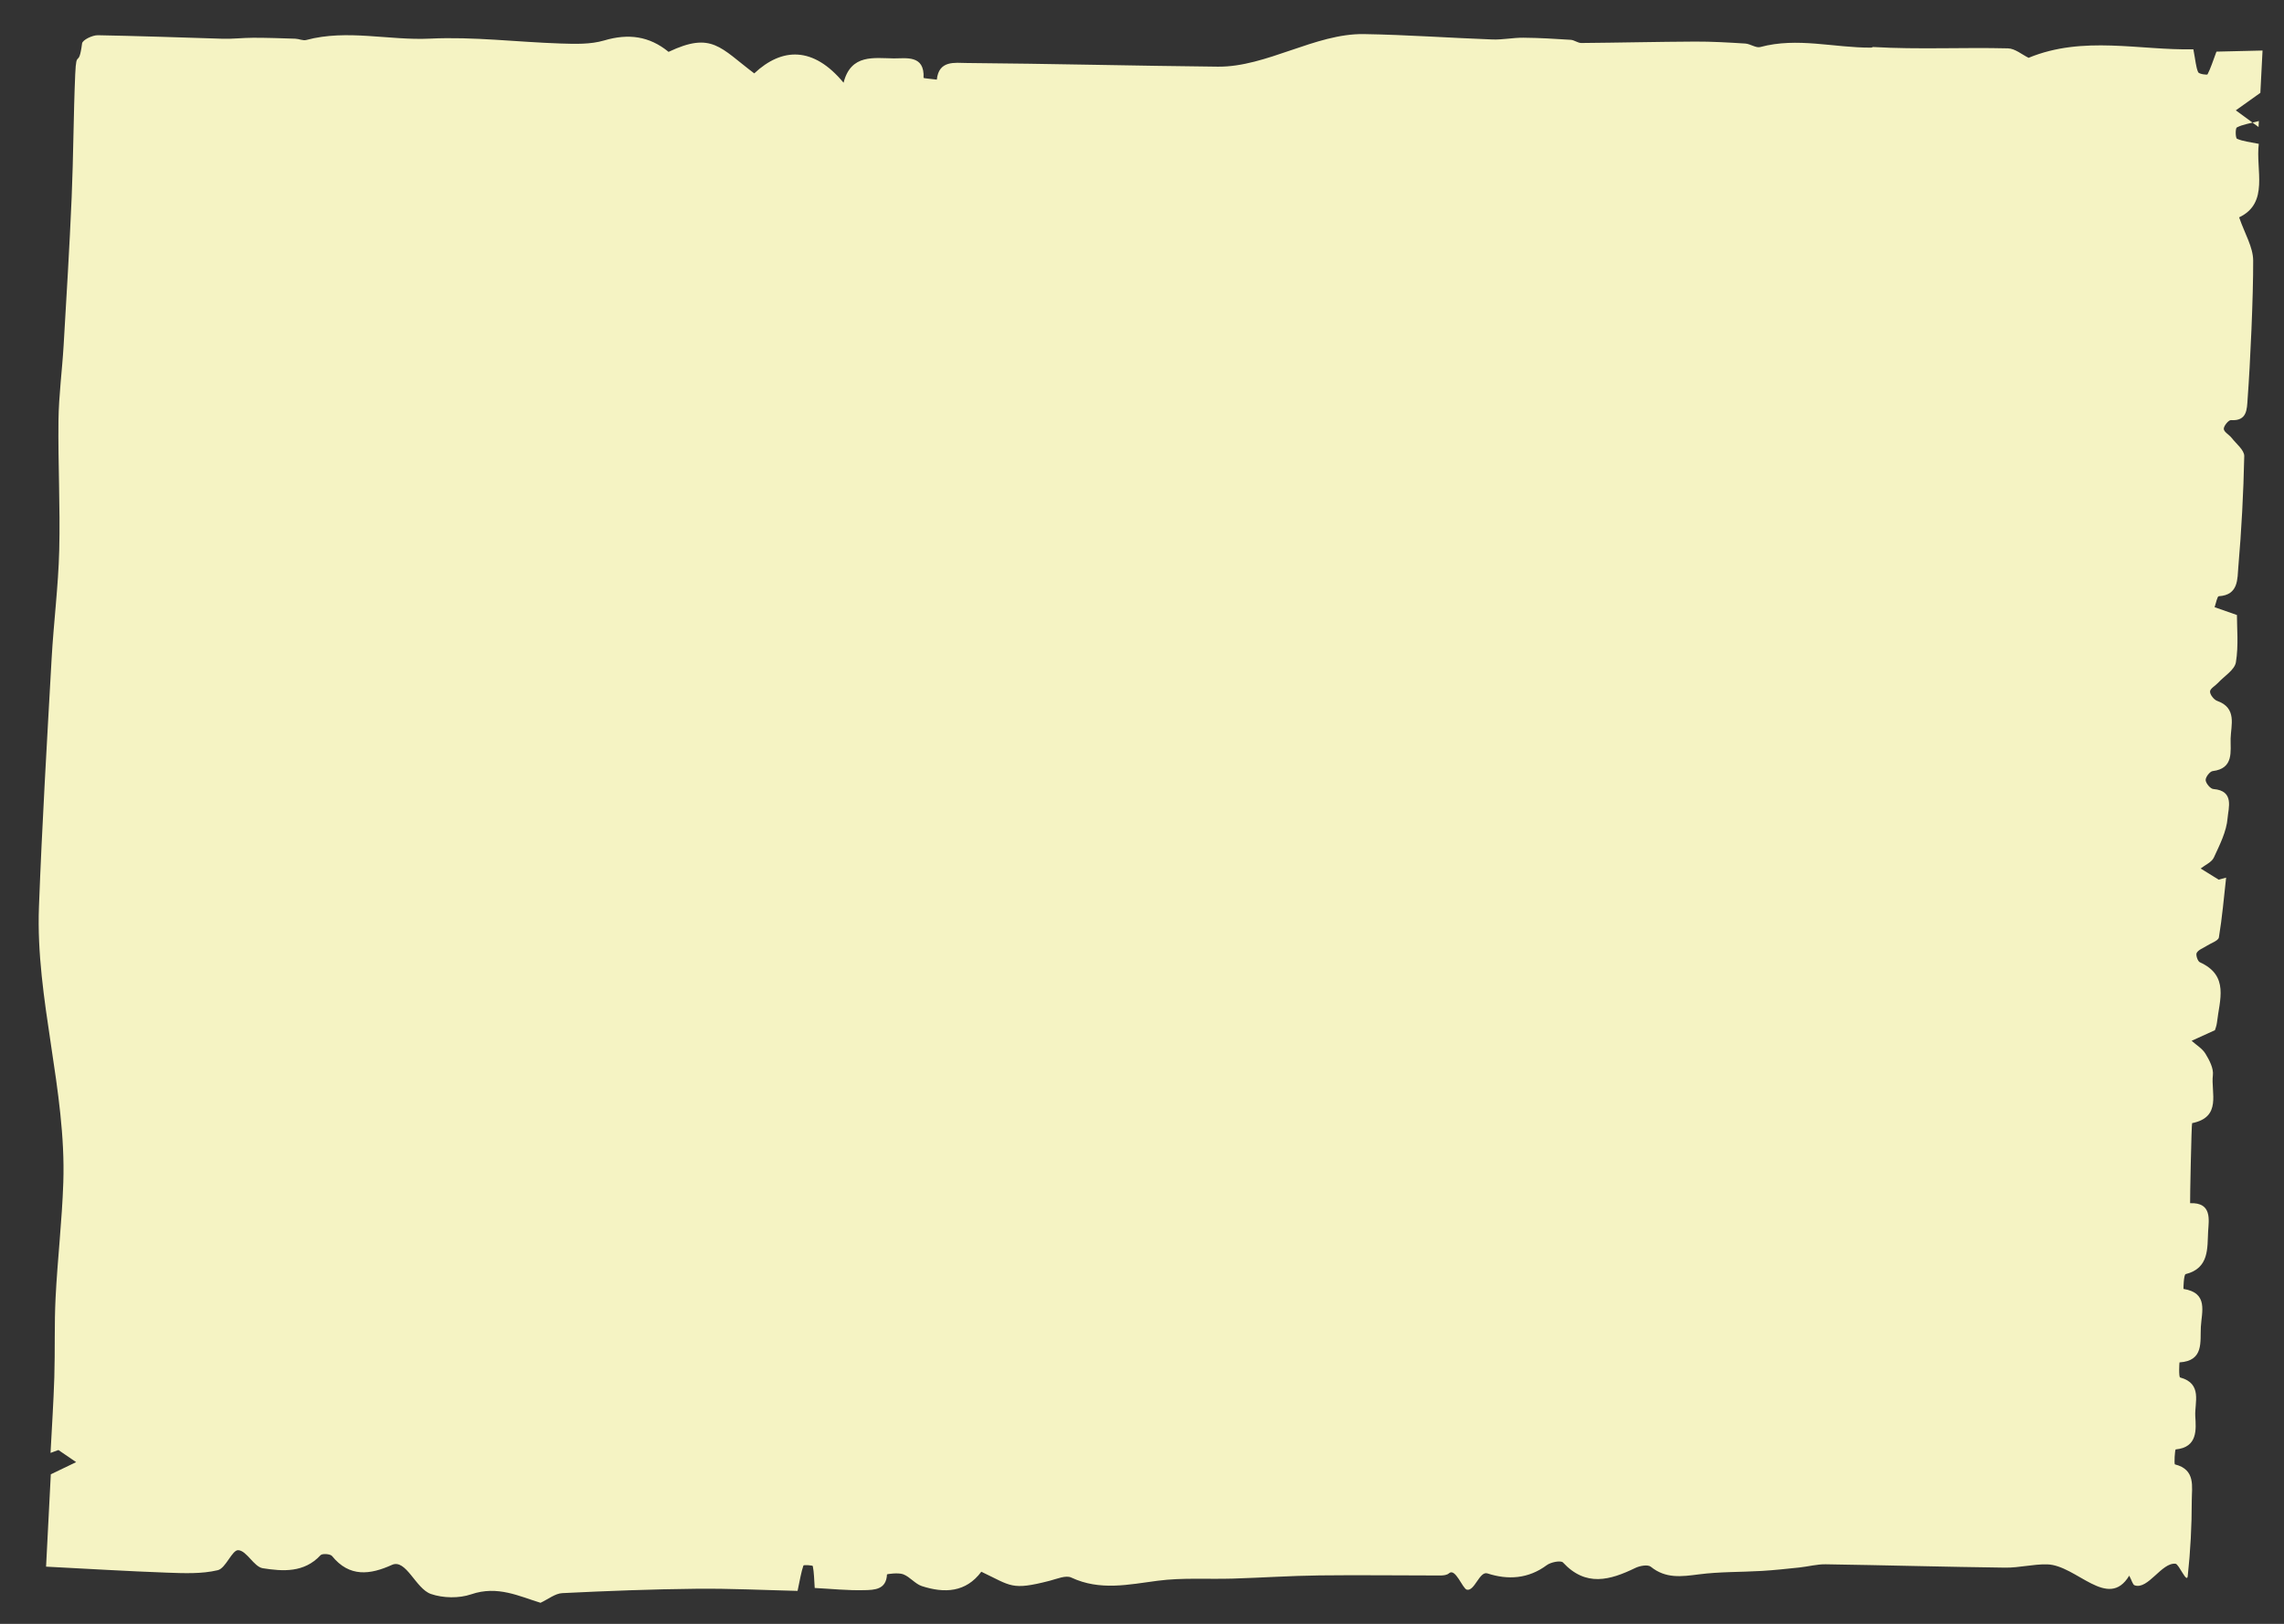 <svg xmlns="http://www.w3.org/2000/svg" id="a" viewBox="0 0 1426.32 1014.32"><rect x="0" y="0" width="1426.32" height="1014.32" fill="#333333" stroke="none"/><defs><style>.c{fill:#f5f3c3;}</style></defs><g id="b"><path class="c" d="M1369.72,30.79c1.42,7.43,1.59,11.15,3,14.31,.52,1.17,5.59,1.84,5.85,1.34,1.99-3.88,3.31-8.11,5.57-14.19,7.93-.19,17.49-.42,28.78-.69l-1.36,26.43c-7.08,5.05-11.2,7.99-15.33,10.93,3.92,2.87,7.83,5.75,14.2,10.42-.54,10.57,.81-15.79,.19-3.74-5.91,1.57-10.16,2.14-13.74,4.01-1.02,.53-.89,6.63,.09,7.06,3.71,1.65,7.99,2.02,13.61,3.18-2.09,16.21,6.7,36.9-12.27,45.91,3.47,10.15,8.72,18.55,8.76,26.98,.1,22.21-1.82,64.45-3.48,86.64-.45,5.99-.15,13.78-10.39,13.04-1.47-.11-4.59,3.68-4.48,5.52,.11,1.94,3.35,3.58,4.91,5.59,2.87,3.7,7.95,7.63,7.87,11.38-.49,23.07-1.71,46.16-3.69,69.15-.64,7.45,.24,17.63-12.2,18.36-1.01,.06-1.76,4.46-2.63,6.85,3.79,1.33,7.58,2.66,13.95,4.89-.03,7.89,1.09,18.94-.64,29.51-.78,4.77-7.23,8.62-11.15,12.85-1.73,1.86-4.93,3.56-5,5.41-.07,1.96,2.41,5.14,4.46,5.87,12.54,4.45,8.6,15.24,8.39,23.5-.19,7.79,2.21,18.74-11.19,20.34-1.79,.21-4.52,3.79-4.4,5.67,.13,2.02,2.96,5.41,4.82,5.55,13.31,1.02,9.35,12.02,8.88,18.08-.65,8.44-4.92,16.77-8.59,24.71-1.35,2.93-5.41,4.61-8.23,6.85,3.75,2.32,7.5,4.64,11.25,6.96,1.55-.43,3.1-.85,4.65-1.28-1.4,12.47-2.46,25-4.52,37.35-.35,2.13-4.96,3.55-7.61,5.28-2.16,1.41-5.06,2.36-6.23,4.35-.73,1.23,.58,5.27,1.95,5.89,18.54,8.39,12.25,23.66,10.7,37.58-.25,2.27-1.19,4.45-1.3,4.87-5.72,2.6-10.12,4.6-14.53,6.61,2.95,2.66,6.69,4.84,8.66,8.1,2.42,4,5.13,9.11,4.61,13.36-1.33,10.91,5.79,26.17-12.96,29.98-.43,.09-1.41,50.01-1.26,50,13.91-.58,11.64,10.71,11.25,17.6-.58,10.28,.85,22.99-14.05,26.71-1.2,.3-1.44,9.22-1.34,9.24,15.66,2.48,11.37,14.26,10.84,23.7-.52,9.37,2.01,21.23-13.33,22.19-.11,0-.57,9.15,.38,9.41,14.18,3.84,8.97,15.83,9.47,24.15,.5,8.28,1.61,19.5-12.23,20.8-.49,.05-1.08,9.2-.44,9.36,13.11,3.27,10.47,14.11,10.48,22.63,0,15.73-.82,31.52-2.52,47.15-.53,4.89-5.47-7.49-7.61-7.73-8.7-.95-17.15,16.45-25.56,13.47-1.19-.42-1.67-2.86-3.36-6.02-13.27,21.95-32.98-6.64-51.29-7.06-8.69-.2-17.43,2.16-26.13,2.05-37.38-.47-74.76-1.53-112.14-2.1-5.48-.08-10.97,1.43-16.47,2.01-7.79,.82-15.59,1.67-23.41,2.14-13.13,.78-26.38,.46-39.38,2.15-10.75,1.4-20.64,2.78-29.95-4.77-1.86-1.51-6.88-.6-9.69,.77-15.81,7.68-30.9,11.94-45.15-3.42-1.34-1.45-7.61-.22-10.16,1.68-11.56,8.59-24.32,9.28-37.03,5.14-4.96-1.61-8,11.31-12.85,10.16-2.68-.63-7.16-13.85-11.16-10.22-1.21,1.1-3.51,1.36-5.32,1.36-25.22,.02-50.44-.36-75.65-.05-17.97,.22-35.92,1.44-53.89,1.99-15.66,.48-31.5-.68-46.94,1.33-18.31,2.38-36.09,6.44-54.07-1.99-3.44-1.61-9.03,.88-13.49,2.02-24.01,6.17-23.87,3.25-42.68-5.65-9.62,12.96-22.99,13.55-37.1,8.99-4.23-1.37-7.44-5.78-11.65-7.39-3.08-1.17-10.15-.17-10.16,.09-.42,9.66-8.1,9.66-14.11,9.82-10.48,.28-21-.85-31.02-1.36-.37-5.48-.41-9.64-1.2-13.67-.1-.52-5.7-.87-5.87-.34-1.41,4.23-2.13,8.69-3.64,15.83-20.16-.47-41.69-1.55-63.21-1.33-27.92,.29-55.85,1.36-83.74,2.73-4.45,.22-8.74,3.79-13.57,6.03-13.2-3.99-26.78-10.97-43.29-5.3-7.59,2.6-17.54,2.42-25.15-.2-9.56-3.3-15.51-22.18-24.38-18.16-13.47,6.11-26.49,7.9-37.38-5.55-1.09-1.34-6.1-1.68-7.17-.52-10.22,11.08-23.59,10.11-36.04,8.16-5.58-.87-9.99-10.92-15.31-11.29-3.92-.27-7.76,11.3-12.85,12.51-10.12,2.4-21.1,1.91-31.68,1.53-24.69-.89-49.36-2.41-75.53-3.75l2.96-57.69c6.93-3.32,11.37-5.46,15.82-7.59-3.69-2.52-7.38-5.05-11.07-7.57l-4.92,1.8c.81-15.76,1.87-31.5,2.36-47.27,.51-16.61-.04-33.27,.8-49.85,1.21-23.91,4-47.76,4.81-71.68,1.95-57.36-17.37-114.77-15.21-172.13,1.95-51.72,5.02-103.4,7.91-155.08,1.27-22.64,4.19-45.22,4.76-67.87,.68-27.01-.8-54.06-.47-81.08,.19-15.59,2.29-31.15,3.21-46.74,1.82-30.9,3.71-61.8,5.03-92.72,1.1-25.58,1.11-51.21,2.22-76.8,.71-16.44,2.16-2.87,4.28-19.18,.28-2.18,6.44-5.18,9.84-5.12,19.27,.31,58.52,1.55,77.79,2.19,6.44,.21,12.9-.61,19.35-.61,8.72,0,17.44,.3,26.16,.59,2.31,.08,4.8,1.35,6.87,.8,25.67-6.85,51.51,.4,77.32-.85,27.1-1.31,54.41,2.17,81.64,3.05,9.04,.29,18.6,.6,27.08-1.91,15.09-4.46,28.14-2.76,40.22,7.13,27.1-12.88,32.35-2.47,53.49,13.44,17.32-16.23,36.9-16.98,55.78,5.84,4.59-18.16,19.1-15.33,31.4-15.2,7.37,.08,19.33-2.46,18.55,12.2-.01,.2,5.41,.7,8.29,1.06,1.24-12.25,11.35-10.45,18.63-10.39,52.28,.43,104.56,1.75,156.84,2.29,30.42,.31,60.85-20.84,91.26-20.35,26.77,.44,53.51,2.39,80.28,3.37,6.4,.23,12.84-1.16,19.26-1.1,9.87,.09,19.74,.67,29.59,1.31,2.24,.14,4.42,2,6.61,1.99,23.68-.2,47.36-.77,71.04-.89,10.46-.05,20.93,.57,31.38,1.23,3.17,.2,6.64,2.91,9.35,2.18,23.18-6.27,46.19,.53,69.26,.37,.44,0,.89-.4,1.33-.38,28.03,1.64,56.08,.13,84.1,.84,4.44,.11,8.79,3.94,12.87,5.9,34.1-14.09,69.52-4.56,102.89-5.31Z"></path></g></svg>